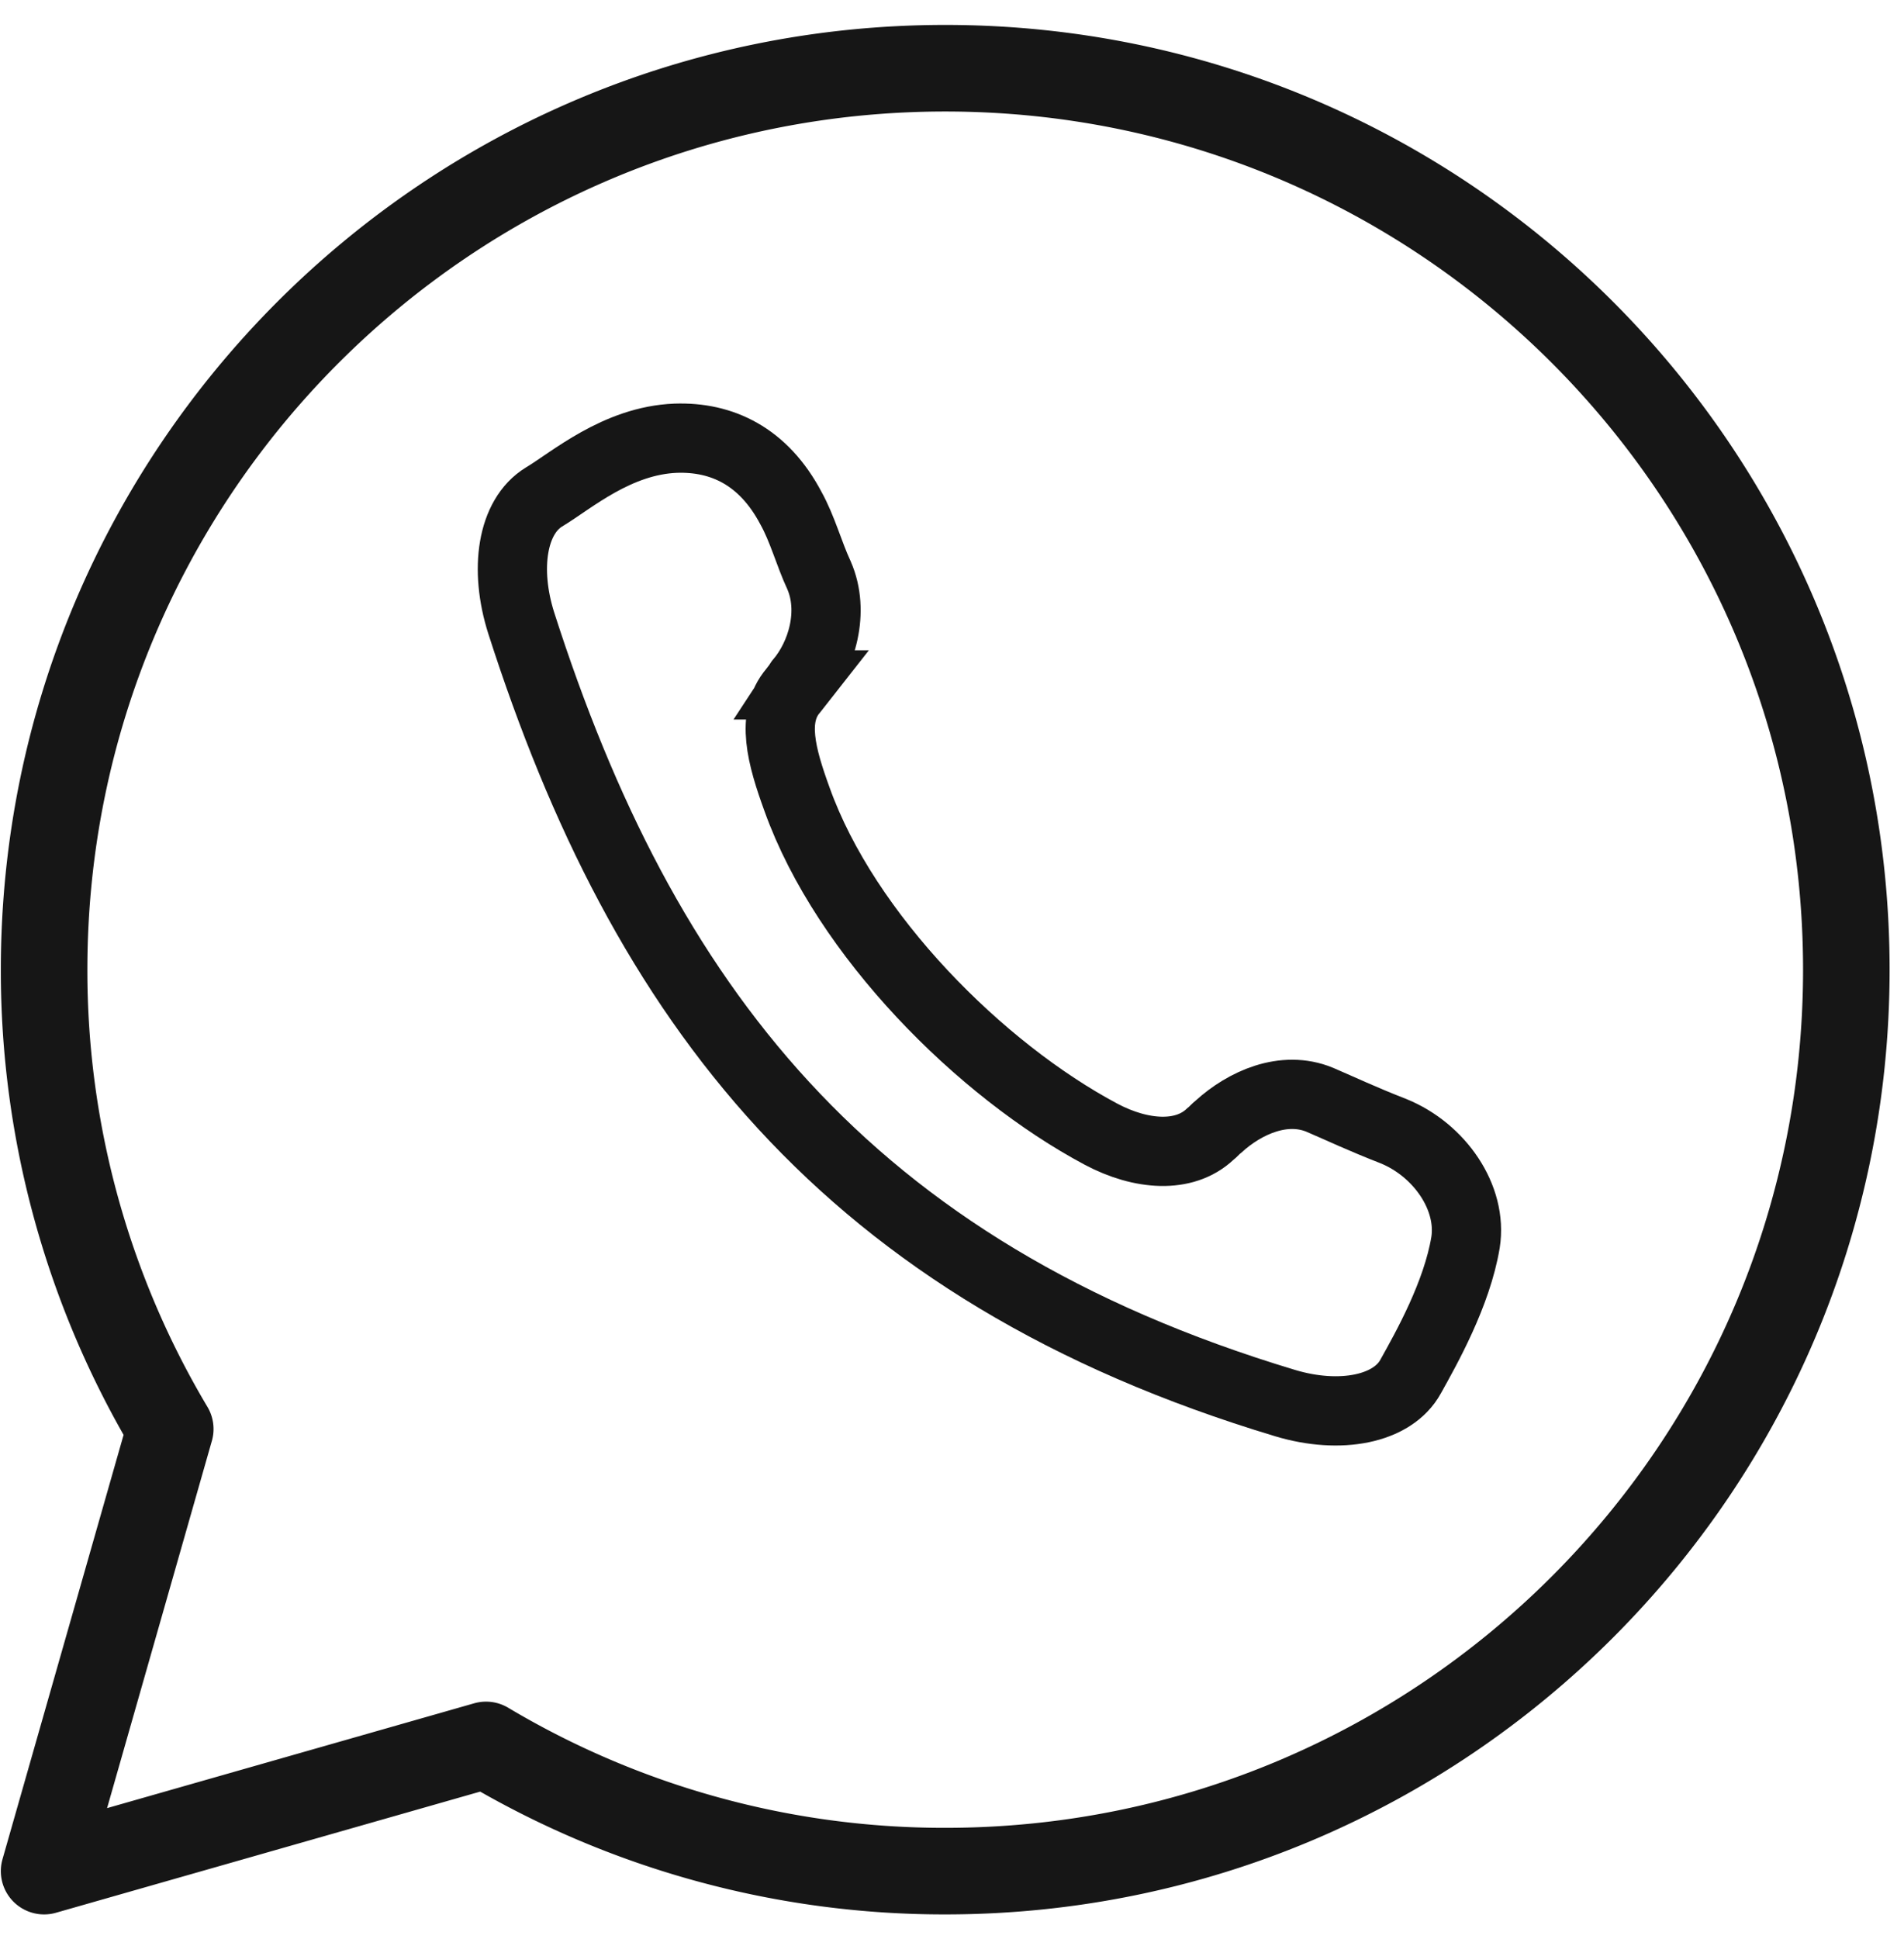 <svg xmlns="http://www.w3.org/2000/svg" width="55" height="56" fill="none"><path stroke="#161616" stroke-miterlimit="10" stroke-width="2" d="M23.04 19.777s-.059.075-.127.165c-.656.77-.34 1.901.113 3.146 1.404 3.916 5.297 7.81 8.783 9.665 1.154.612 2.4.702 3.146 0 .09-.068.159-.158.249-.226.747-.679 1.879-1.2 2.92-.77.634.272 1.2.544 2.128.906 1.335.543 2.286 1.924 2.082 3.214-.249 1.494-1.132 3.056-1.585 3.87-.52.951-2.037 1.245-3.621.77-12.72-3.825-18.56-11.589-22.07-22.522-.497-1.561-.27-3.078.657-3.644.793-.475 2.105-1.63 3.803-1.697 1.335-.046 2.535.52 3.327 2.014.34.611.52 1.313.815 1.947.453 1.04.09 2.309-.566 3.078l-.055.084Z"/><path stroke="#161616" stroke-linecap="round" stroke-linejoin="round" stroke-width="2.5" d="M14.04 50.386 1.274 54.03l3.644-12.766A25.848 25.848 0 0 1 1.274 28c0-14.373 11.657-26.03 26.03-26.03 14.374 0 26.03 11.657 26.03 26.03 0 14.373-11.656 26.03-26.03 26.03a25.848 25.848 0 0 1-13.264-3.644Z"/></svg>
